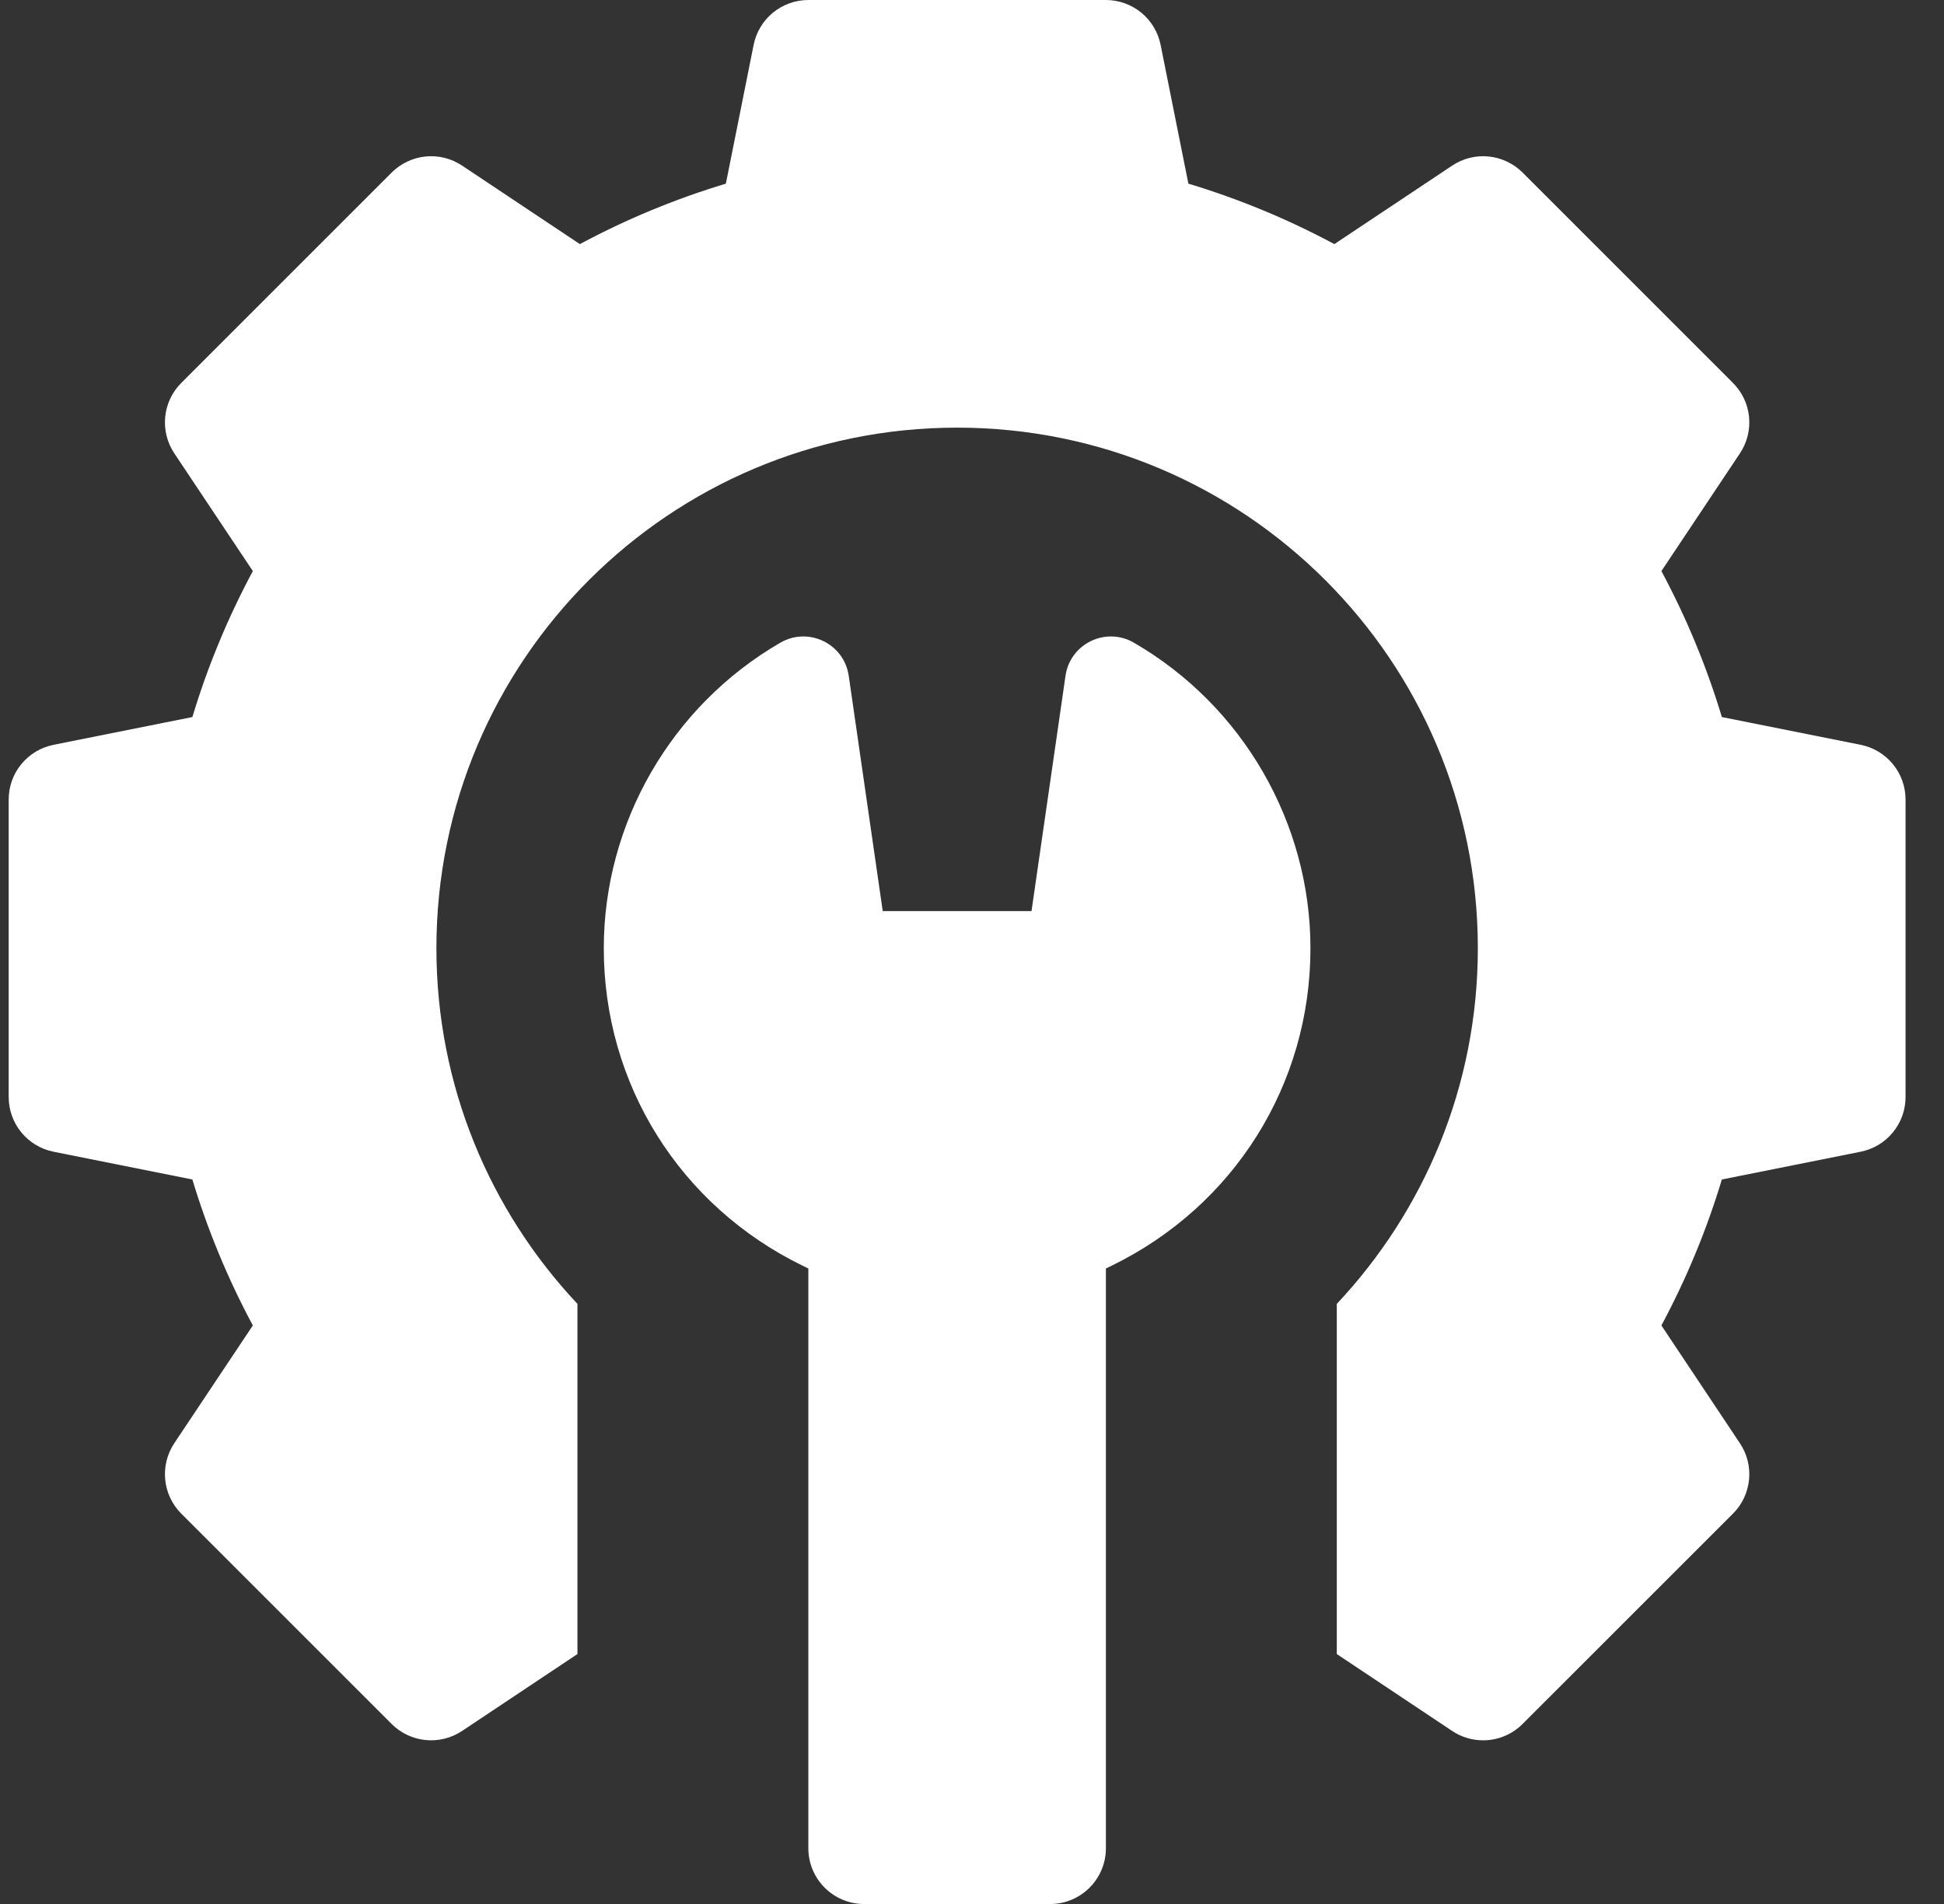 <svg width="49" height="48" viewBox="0 0 49 48" fill="none" xmlns="http://www.w3.org/2000/svg">
<rect x="0" y="0" width="49" height="48" fill="#333333" stroke="none"/>
<g clip-path="url(#clip0_2447_1041)">
<path d="M46.901 18.777L43.401 18.077C43.017 16.803 42.506 15.57 41.877 14.397L43.857 11.428C44.037 11.158 44.118 10.833 44.086 10.509C44.054 10.186 43.911 9.884 43.681 9.654L38.378 4.35C38.148 4.121 37.845 3.977 37.522 3.945C37.198 3.913 36.874 3.994 36.603 4.175L33.634 6.154C32.461 5.525 31.228 5.014 29.954 4.63L29.254 1.13C29.19 0.812 29.018 0.525 28.767 0.319C28.515 0.113 28.2 -3.495e-06 27.875 3.64671e-10H20.375C20.05 -7.40005e-06 19.735 0.113 19.483 0.319C19.232 0.525 19.06 0.812 18.996 1.13L18.296 4.63C17.022 5.014 15.789 5.525 14.616 6.154L11.647 4.175C11.376 3.994 11.052 3.913 10.728 3.945C10.405 3.977 10.102 4.121 9.872 4.35L4.569 9.654C4.339 9.884 4.196 10.186 4.164 10.509C4.132 10.833 4.213 11.158 4.393 11.428L6.373 14.397C5.744 15.57 5.233 16.803 4.849 18.077L1.349 18.777C1.03 18.841 0.744 19.013 0.537 19.265C0.331 19.516 0.219 19.831 0.219 20.156V27.656C0.219 28.327 0.692 28.904 1.349 29.035L4.849 29.735C5.233 31.009 5.744 32.242 6.373 33.415L4.393 36.384C4.213 36.655 4.132 36.98 4.164 37.303C4.196 37.627 4.339 37.929 4.569 38.159L9.872 43.462C10.102 43.692 10.405 43.835 10.728 43.867C11.052 43.899 11.376 43.818 11.647 43.638L14.555 41.699V32.871C12.353 30.527 11 27.377 11 23.906C11 16.657 16.876 10.781 24.125 10.781C31.374 10.781 37.25 16.657 37.25 23.906C37.25 27.377 35.897 30.527 33.695 32.871V41.699L36.603 43.638C36.834 43.792 37.105 43.874 37.383 43.874C37.746 43.874 38.106 43.734 38.377 43.462L43.681 38.159C43.911 37.929 44.054 37.627 44.086 37.303C44.118 36.98 44.037 36.655 43.856 36.385L41.877 33.415C42.506 32.242 43.017 31.009 43.401 29.735L46.901 29.035C47.219 28.971 47.506 28.799 47.712 28.548C47.919 28.296 48.031 27.981 48.031 27.656V20.156C48.031 19.831 47.919 19.516 47.712 19.265C47.506 19.013 47.219 18.841 46.901 18.777Z" fill="white"/>
<path d="M28.58 16.202C27.872 15.792 26.974 16.227 26.857 17.036L26 22.969H22.25L21.393 17.036C21.276 16.227 20.378 15.792 19.67 16.202C16.924 17.792 15.219 20.745 15.219 23.907C15.219 27.334 17.138 30.399 20.227 31.907L20.375 31.979V46.594C20.375 47.371 21.005 48.001 21.781 48.001H26.469C27.245 48.001 27.875 47.371 27.875 46.594V31.979L28.023 31.907C31.112 30.399 33.031 27.334 33.031 23.907C33.031 20.745 31.326 17.792 28.58 16.202Z" fill="white"/>
</g>
<defs>
<clipPath id="clip0_2447_1041">
<rect width="48" height="48" fill="white" transform="translate(0.125)"/>
</clipPath>
</defs>
</svg>
